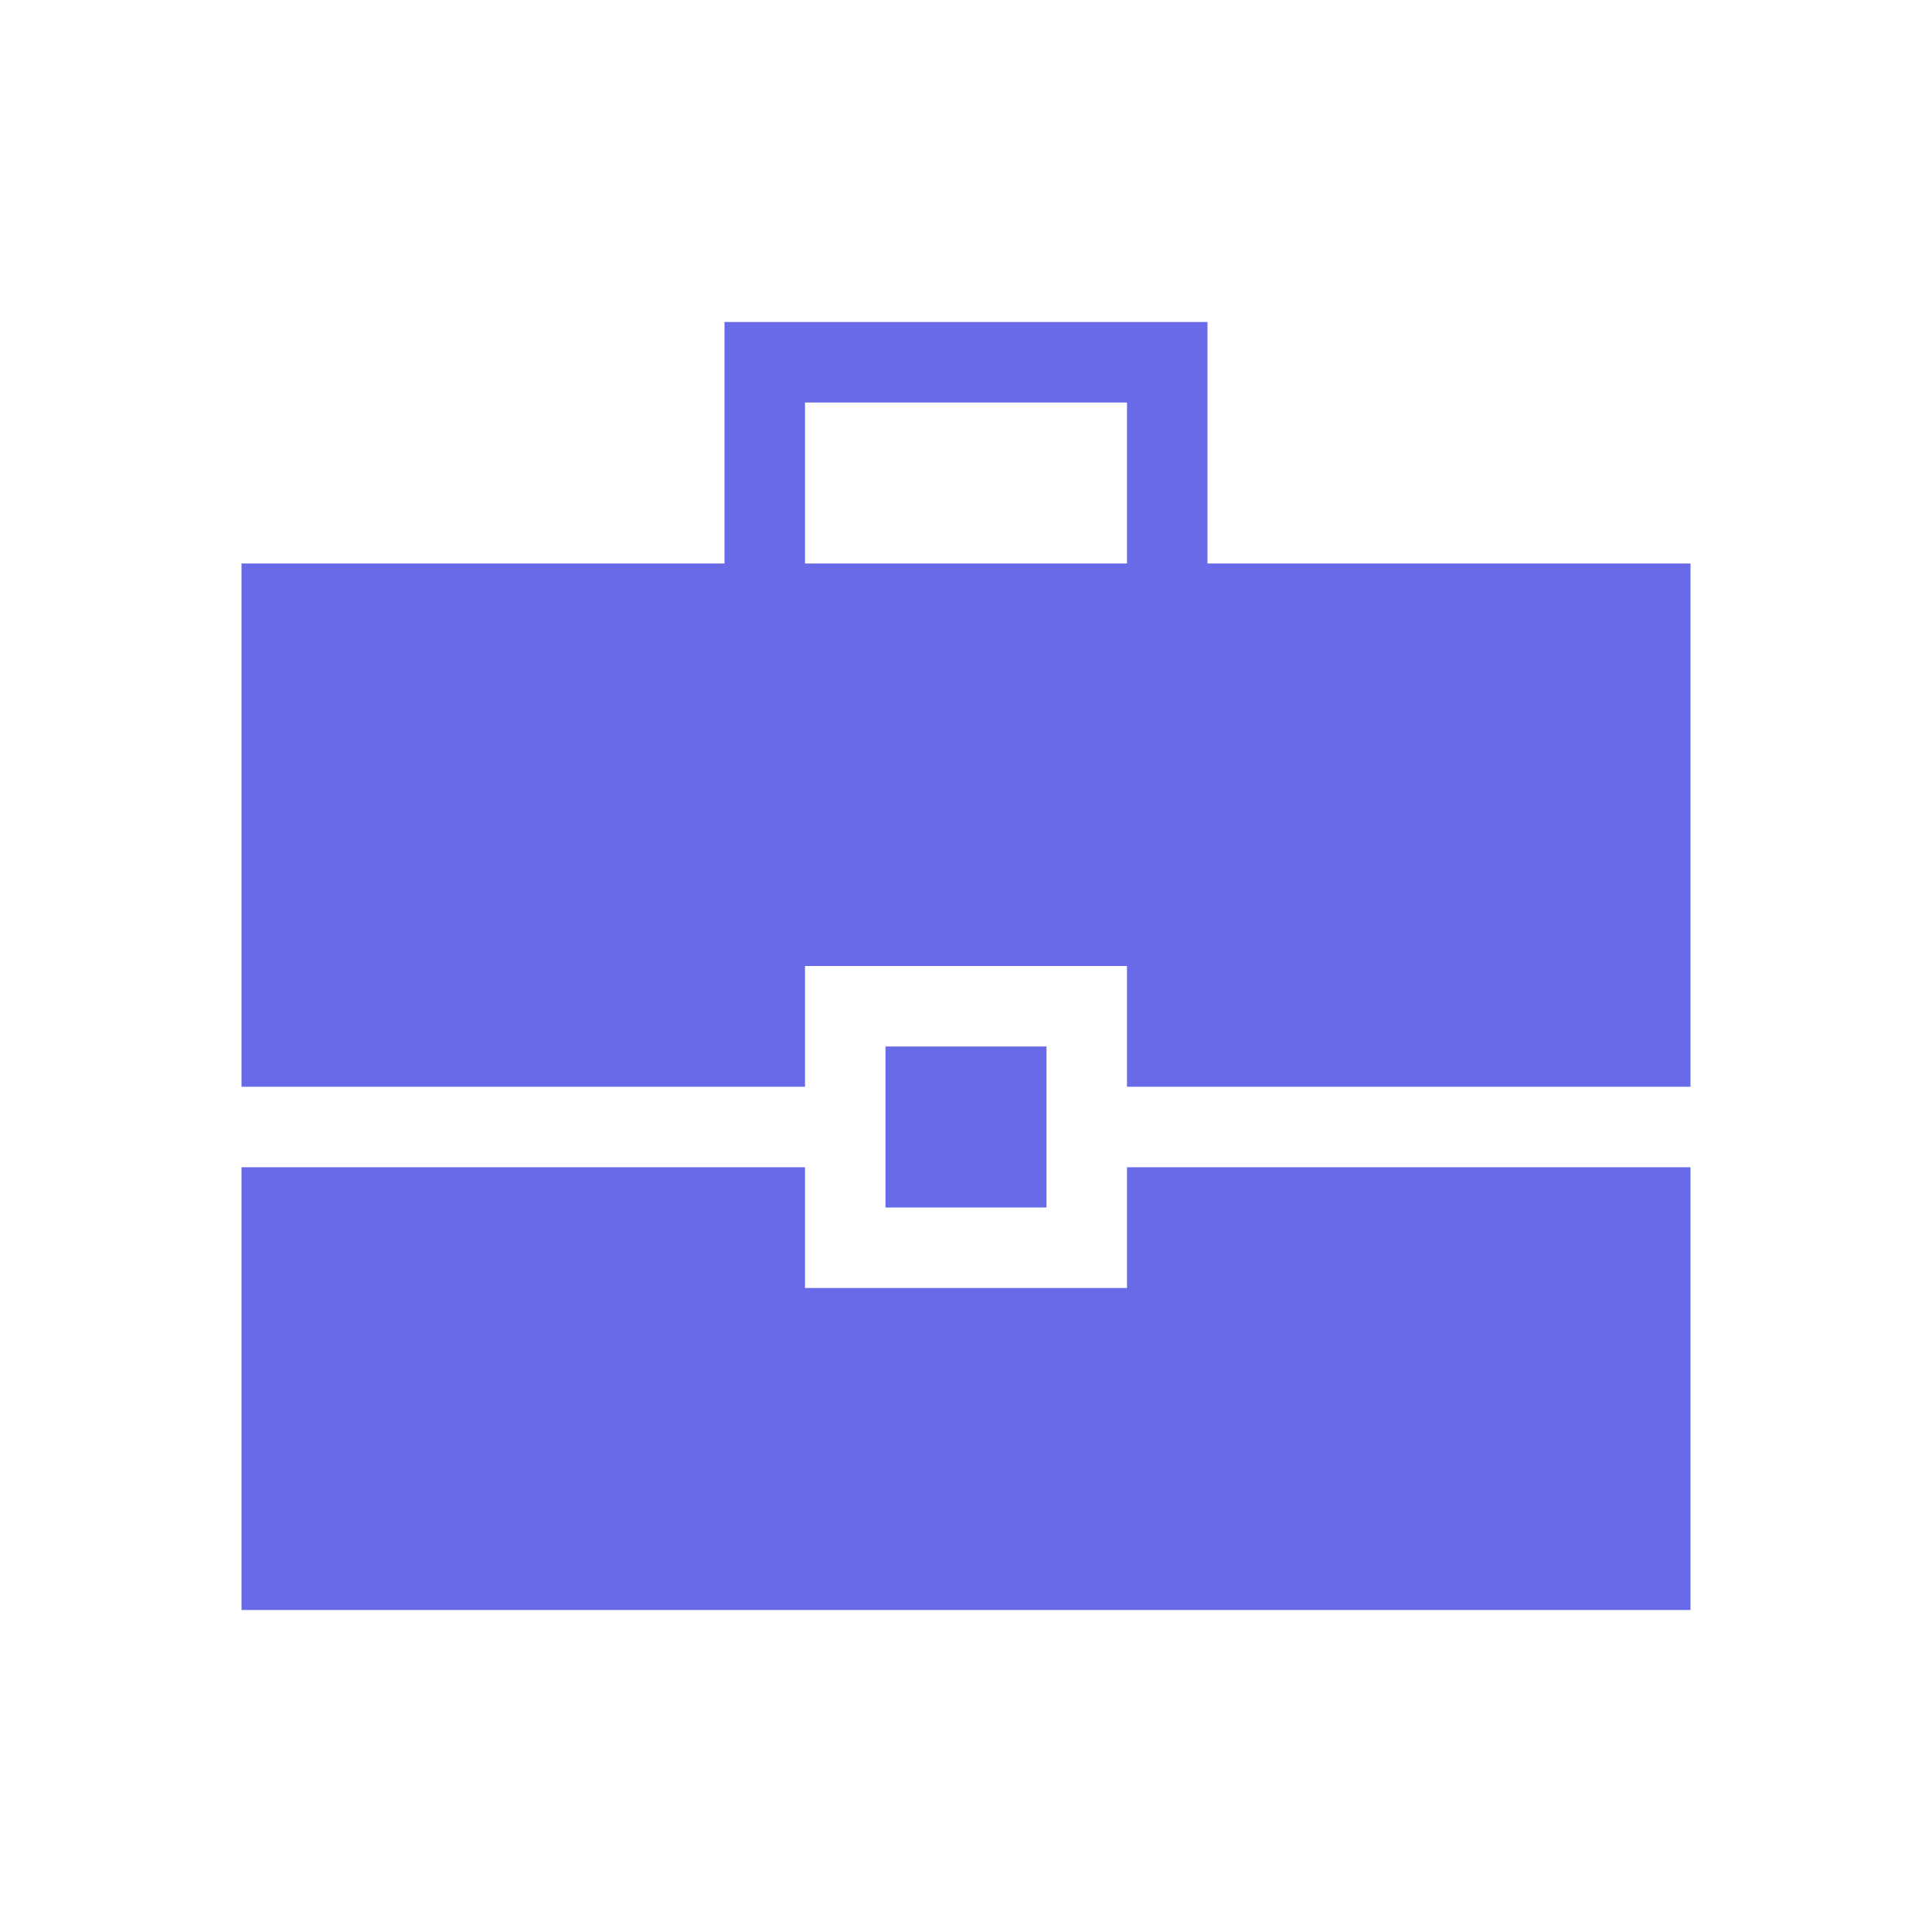 <?xml version="1.0" encoding="UTF-8"?> <svg xmlns="http://www.w3.org/2000/svg" width="153" height="153" viewBox="0 0 153 153" fill="none"> <path d="M19.125 127.5V92.438H63.75V102H89.25V92.438H133.875V127.5H19.125ZM70.125 95.625V82.875H82.875V95.625H70.125ZM19.125 86.062V44.625H57.375V25.5H95.625V44.625H133.875V86.062H89.25V76.5H63.75V86.062H19.125ZM63.75 44.625H89.25V31.875H63.75V44.625Z" fill="#686AE7"></path> </svg> 